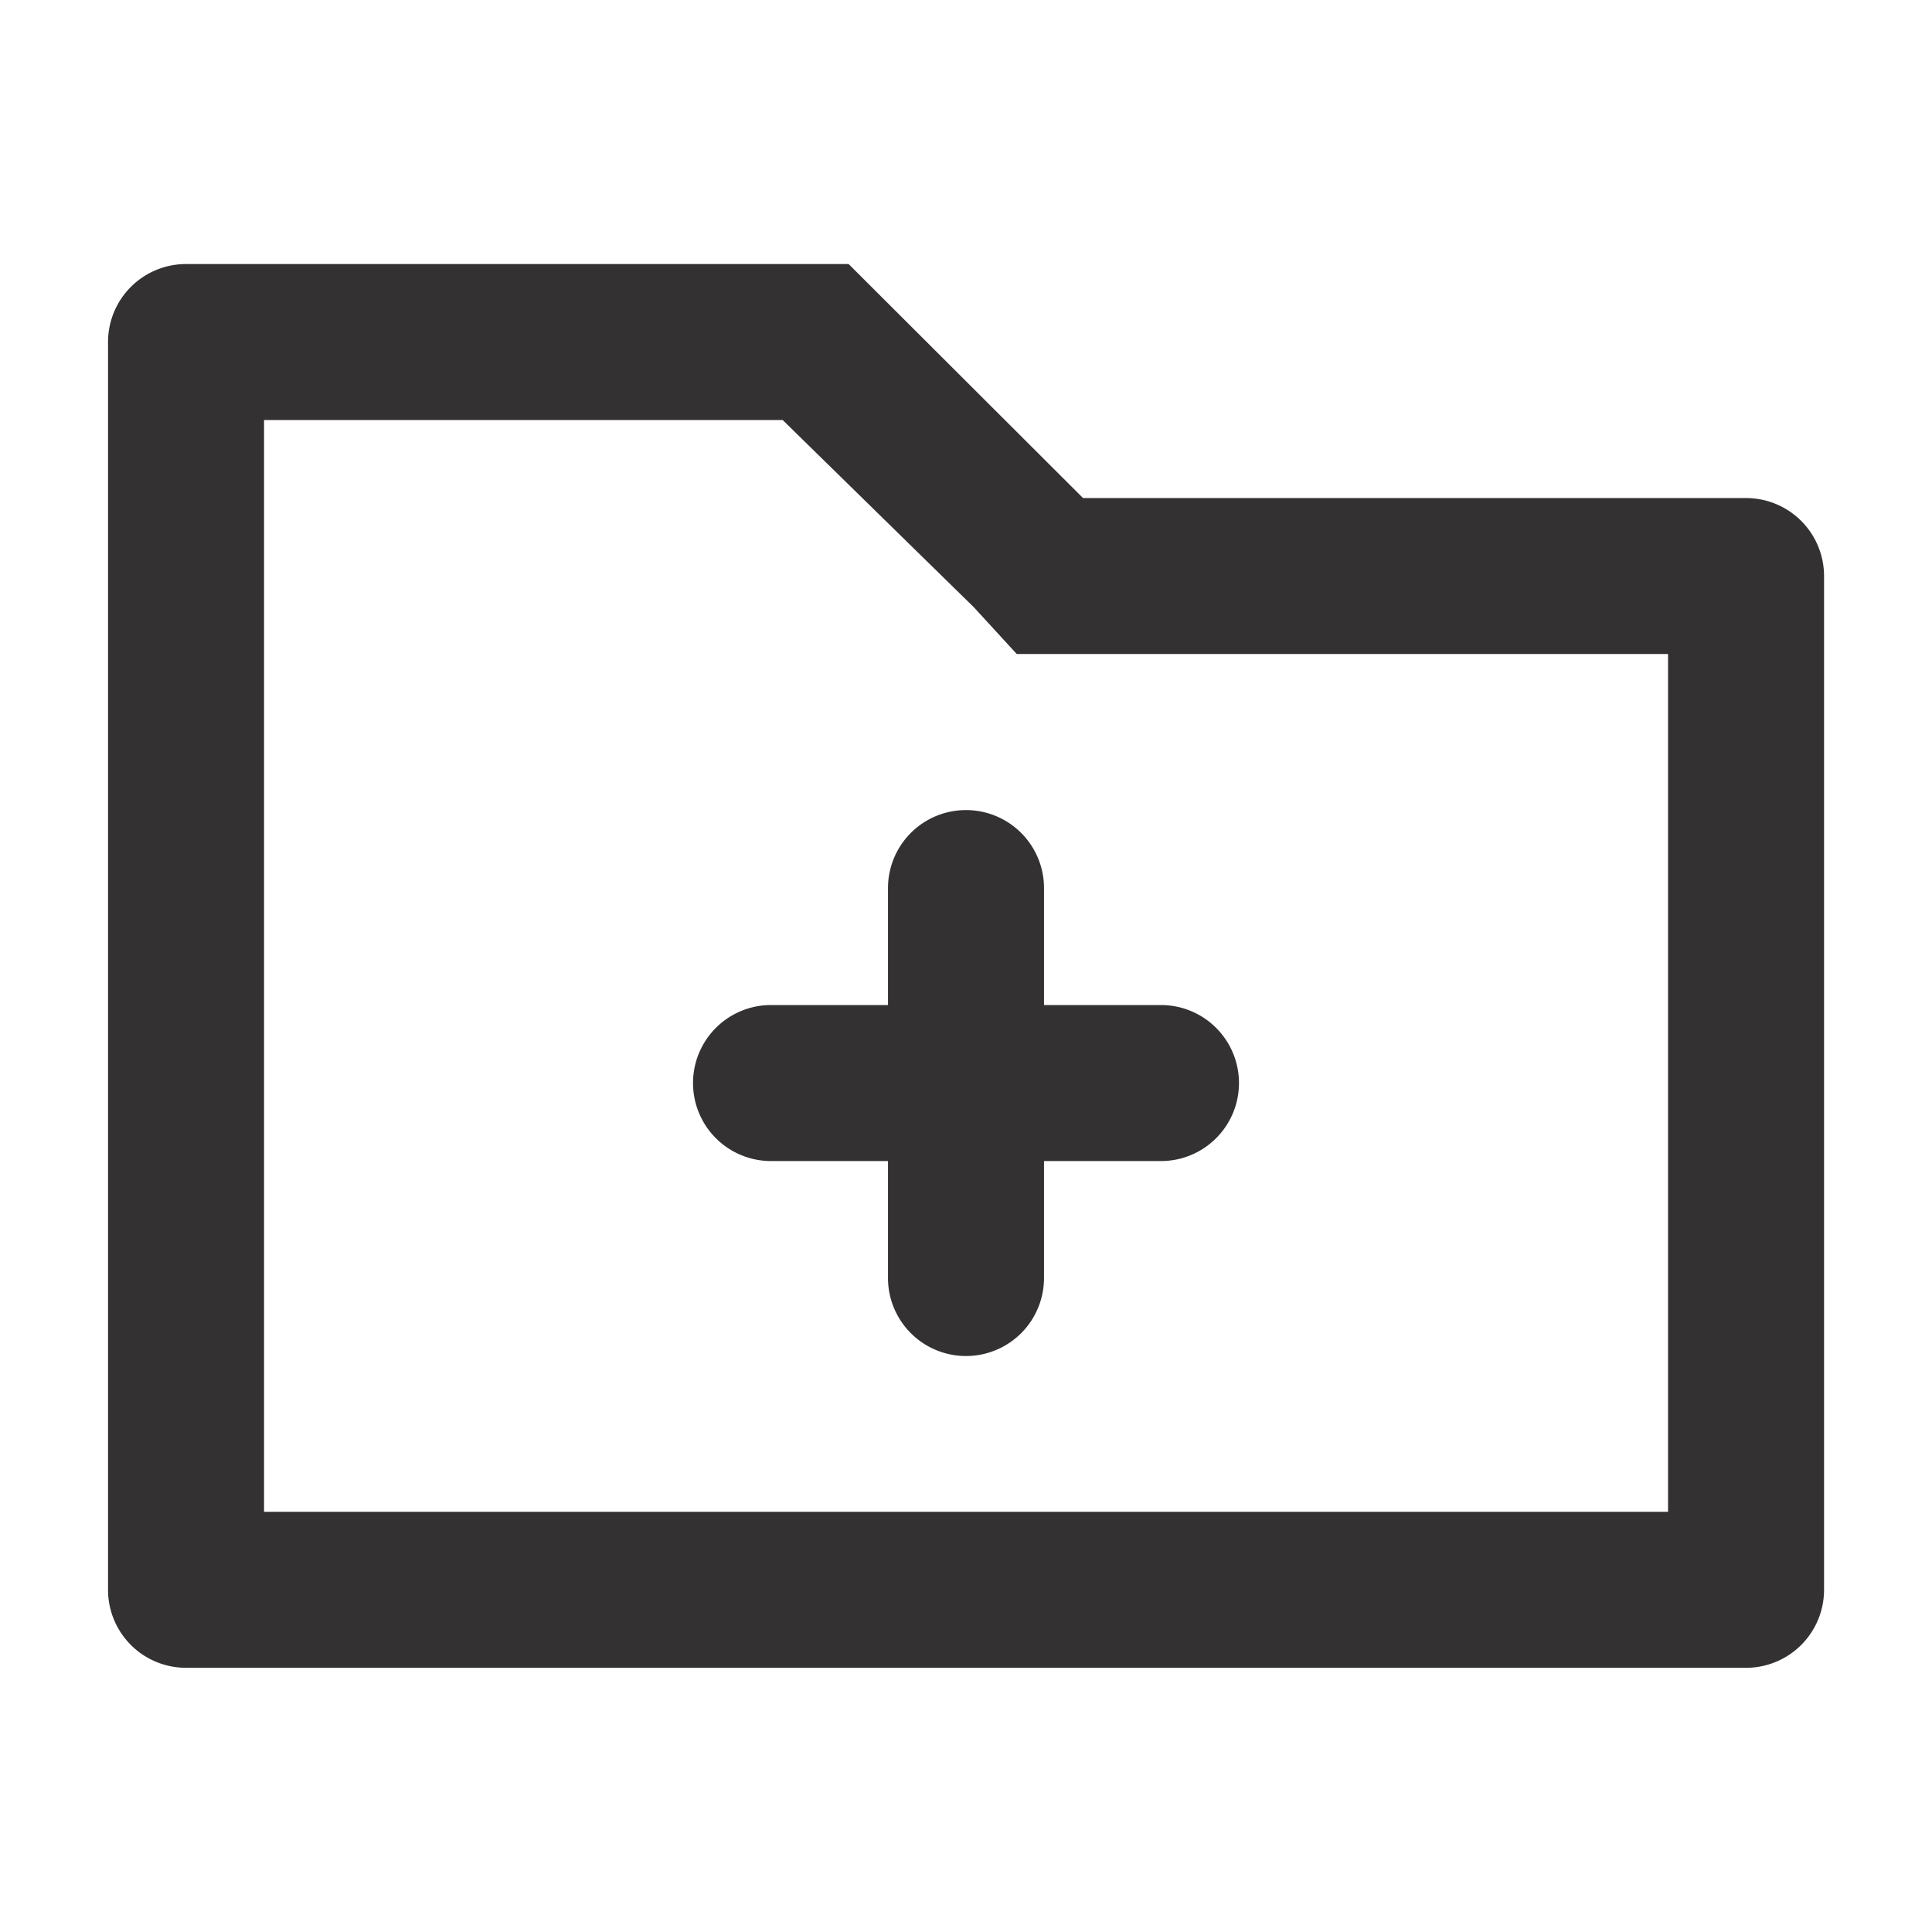 <svg xmlns="http://www.w3.org/2000/svg" width="24" height="24" viewBox="0 0 24 24">
  <g id="icn-clinical-support" transform="translate(0.373 0.373)">
    <g id="invisible_box" data-name="invisible box">
      <rect id="Rectangle_2803" data-name="Rectangle 2803" width="24" height="24" transform="translate(-0.373 -0.373)" fill="none"/>
      <rect id="Rectangle_2804" data-name="Rectangle 2804" width="24" height="24" transform="translate(-0.373 -0.373)" fill="none"/>
      <rect id="Rectangle_2805" data-name="Rectangle 2805" width="24" height="24" transform="translate(-0.373 -0.373)" fill="none"/>
    </g>
    <g id="icons_Q2" data-name="icons Q2" transform="translate(0.969 2.907)">
      <path id="Path_10339" data-name="Path 10339" d="M10.381,7.938l2.374,2.325.533.581h8.091V21.5H3.938V7.938h6.443M11.2,6H2.969A.969.969,0,0,0,2,6.969v15.5a.969.969,0,0,0,.969.969H22.348a.969.969,0,0,0,.969-.969V9.876a.969.969,0,0,0-.969-.969H14.112Z" transform="translate(-2 -6)" fill="#333131"/>
      <path id="Path_10340" data-name="Path 10340" d="M22.814,22.422H21.36V20.969a.969.969,0,0,0-1.938,0v1.453H17.969a.969.969,0,0,0,0,1.938h1.453v1.453a.969.969,0,0,0,1.938,0V24.36h1.453a.969.969,0,1,0,0-1.938Z" transform="translate(-9.733 -13.217)" fill="#333131"/>
    </g>
  </g>
</svg>
